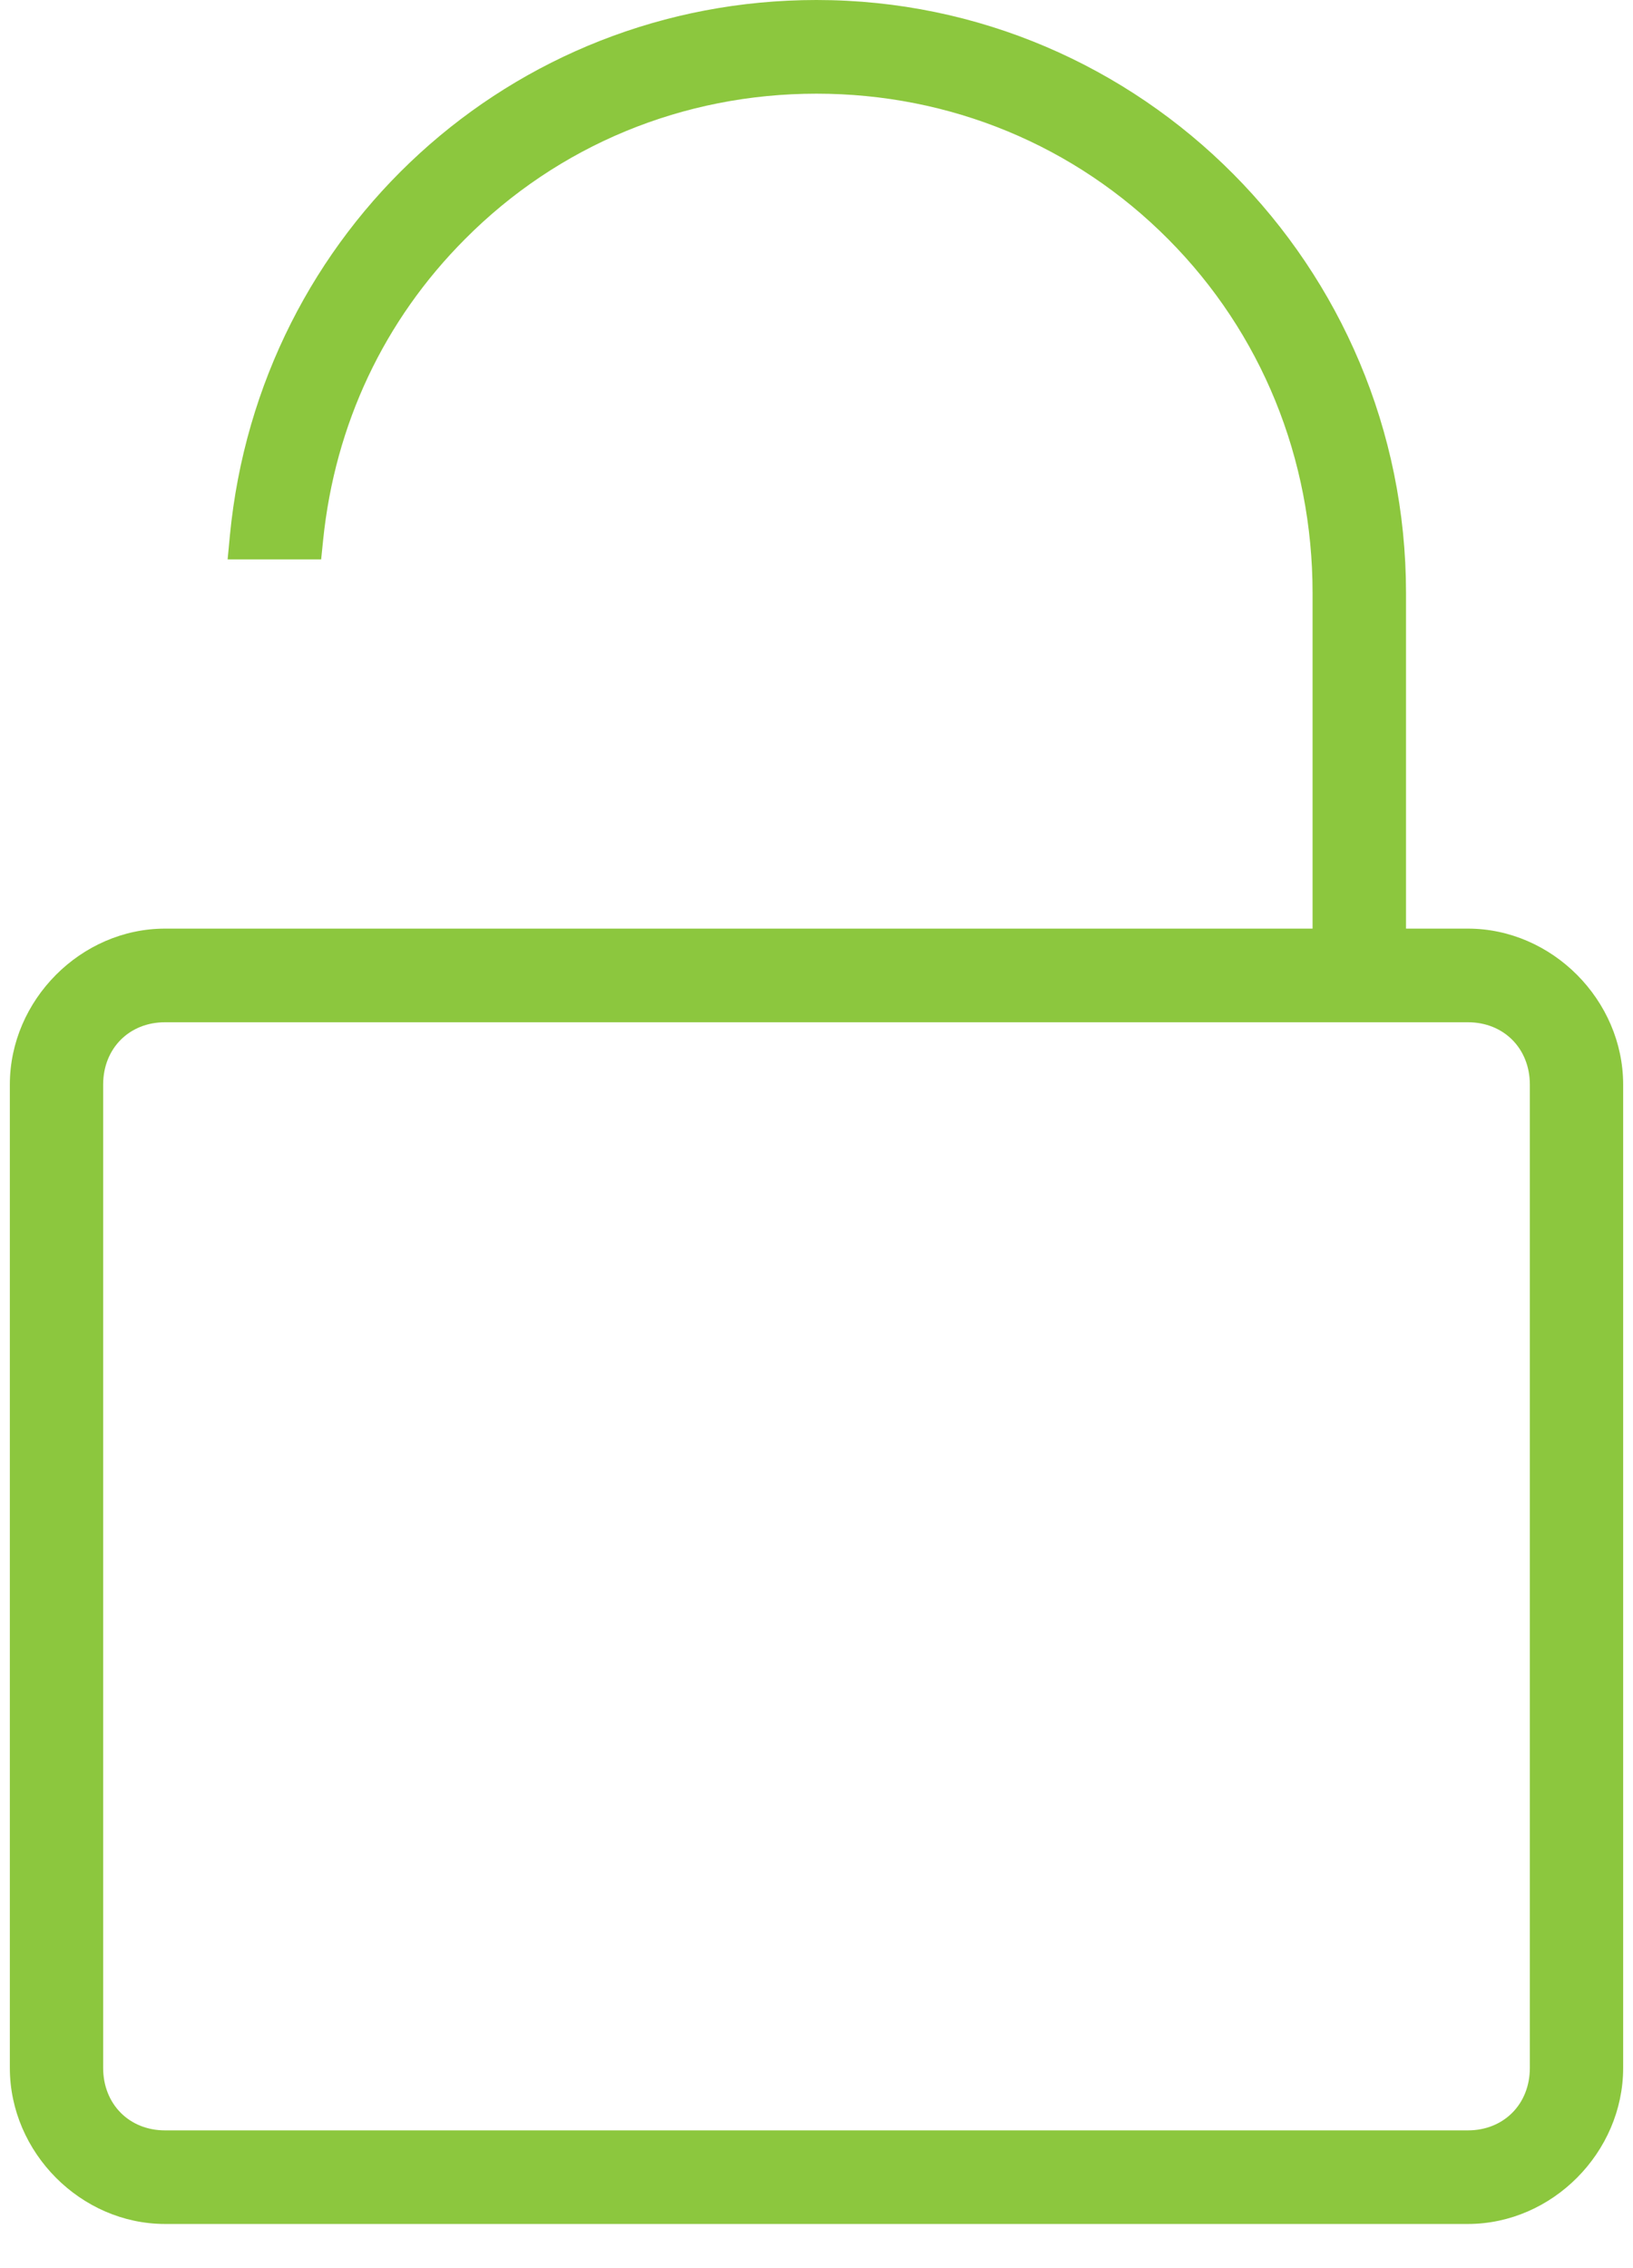 <svg xmlns="http://www.w3.org/2000/svg" width="36" height="50" viewBox="0 0 36 50">
    <path fill="#8CC73E" fill-rule="evenodd" d="M32.361 46.963H3.638c-.79 0-1.364-.58-1.364-1.377V23.909c0-.796.574-1.374 1.364-1.374H32.36c.791 0 1.366.578 1.366 1.374v21.677c0 .798-.575 1.377-1.366 1.377m0-26.492h-1.364v-7.396C30.997 5.865 25.167 0 18 0 11.275 0 5.715 5.075 5.068 11.805l-.05.527H7.08l.044-.432c.262-2.547 1.342-4.839 3.126-6.628 2.053-2.068 4.806-3.207 7.75-3.207 2.945 0 5.698 1.139 7.753 3.207 2.053 2.063 3.183 4.835 3.183 7.803v7.396H3.638c-1.855 0-3.421 1.575-3.421 3.438v21.677c0 1.865 1.566 3.44 3.42 3.44h28.724c1.855 0 3.422-1.575 3.422-3.44V23.909c0-1.863-1.567-3.438-3.422-3.438"/>
</svg>
